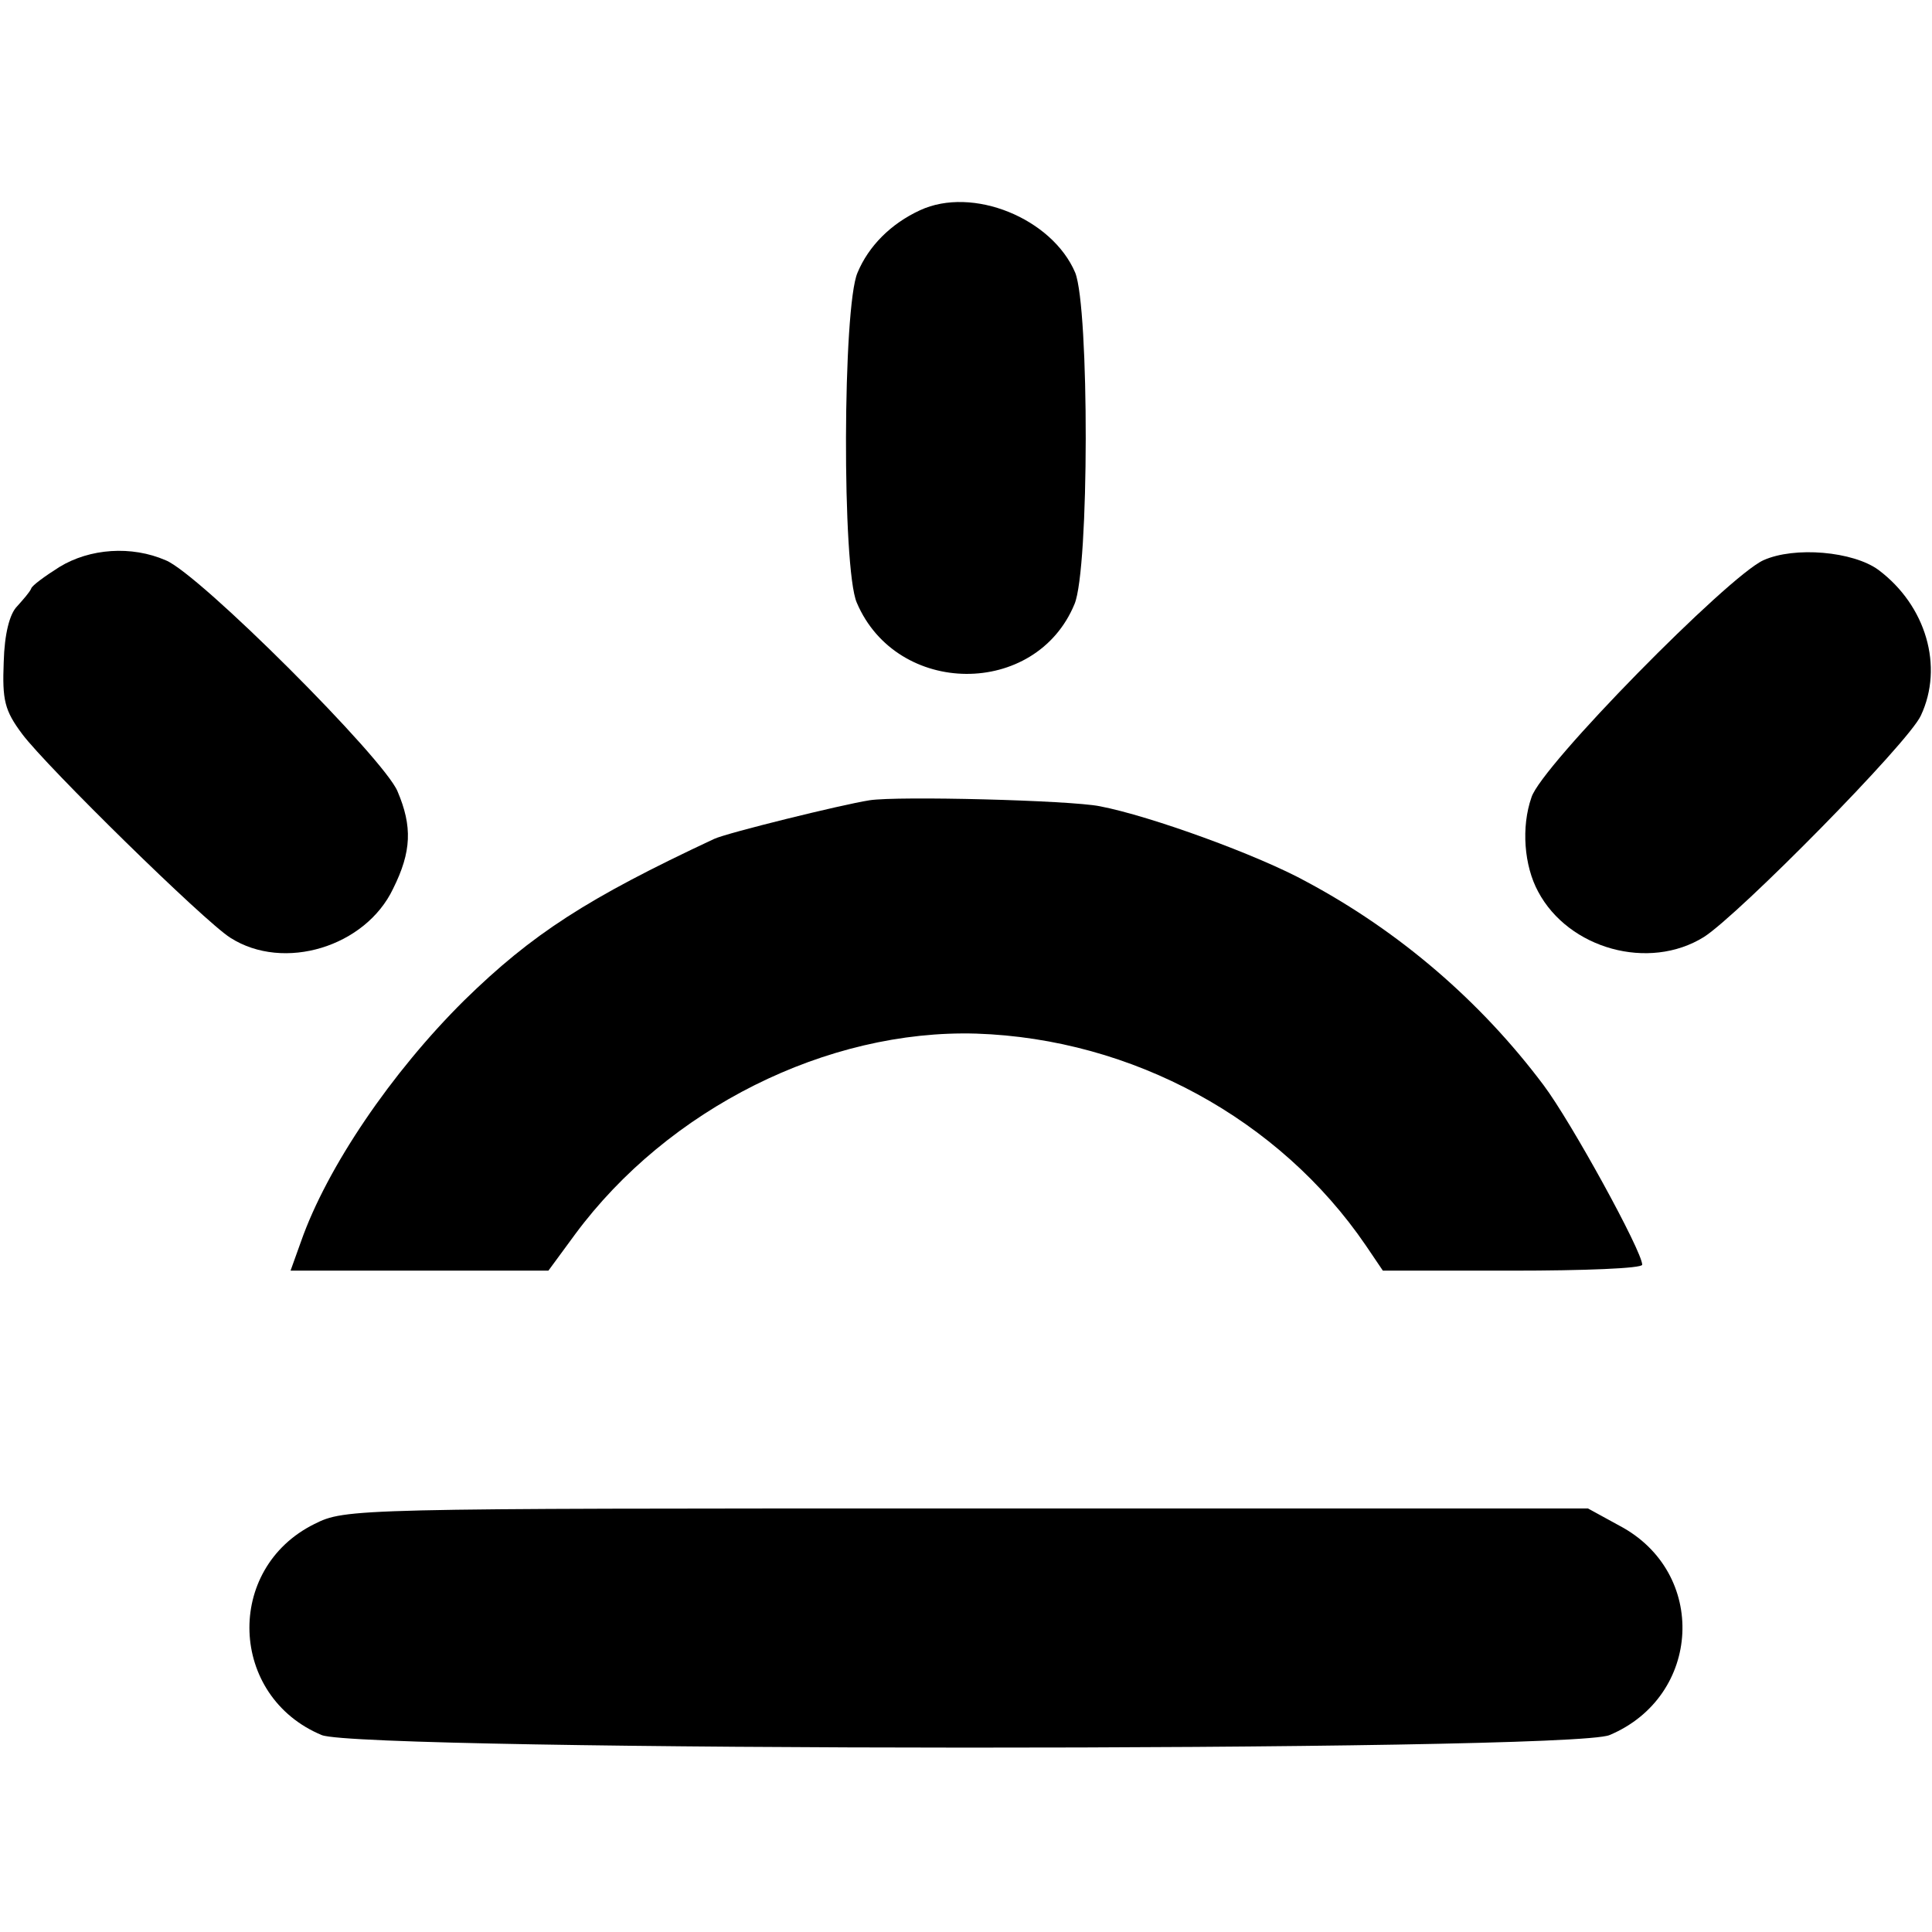 <?xml version="1.0" standalone="no"?>
<!DOCTYPE svg PUBLIC "-//W3C//DTD SVG 20010904//EN"
 "http://www.w3.org/TR/2001/REC-SVG-20010904/DTD/svg10.dtd">
<svg version="1.0" xmlns="http://www.w3.org/2000/svg"
 width="260pt" height="260pt" viewBox="0 0 260 260"
 preserveAspectRatio="xMidYMid meet">
<g transform="translate(0,260) scale(0.1,-0.1)"
fill="#000000" stroke="none">
<path d="M1238 2317 c-39 -18 -69 -48 -84 -84 -20 -46 -21 -398 -1 -444 54
-127 241 -128 293 -2 20 47 20 398 1 446 -31 73 -138 117 -209 84z"/>
<path d="M80 1837 c-19 -12 -37 -25 -38 -29 -2 -5 -11 -15 -19 -24 -10 -10
-17 -37 -18 -75 -2 -51 1 -65 25 -97 33 -44 245 -252 280 -274 72 -46 182 -12
219 66 25 50 26 84 6 131 -18 44 -267 293 -312 311 -46 20 -102 16 -143 -9z"/>
<path d="M2373 1846 c-48 -22 -299 -277 -312 -319 -14 -40 -10 -92 9 -127 41
-77 149 -107 223 -61 47 30 275 261 292 298 31 66 7 148 -57 196 -34 25 -113
32 -155 13z"/>
<path d="M1170 1523 c-38 -6 -192 -44 -209 -52 -171 -80 -245 -128 -336 -217
-98 -97 -185 -225 -220 -325 l-14 -39 174 0 173 0 36 49 c125 169 339 276 540
270 210 -7 408 -115 524 -285 l23 -34 174 0 c96 0 175 3 175 8 0 18 -96 193
-133 242 -84 112 -193 206 -318 273 -65 36 -211 89 -279 102 -40 8 -272 14
-310 8z"/>
<path d="M423 549 c-121 -60 -115 -232 10 -284 54 -22 1679 -23 1733 0 124 52
133 219 13 282 l-42 23 -836 0 c-828 0 -836 0 -878 -21z"/>
</g>
</svg>
